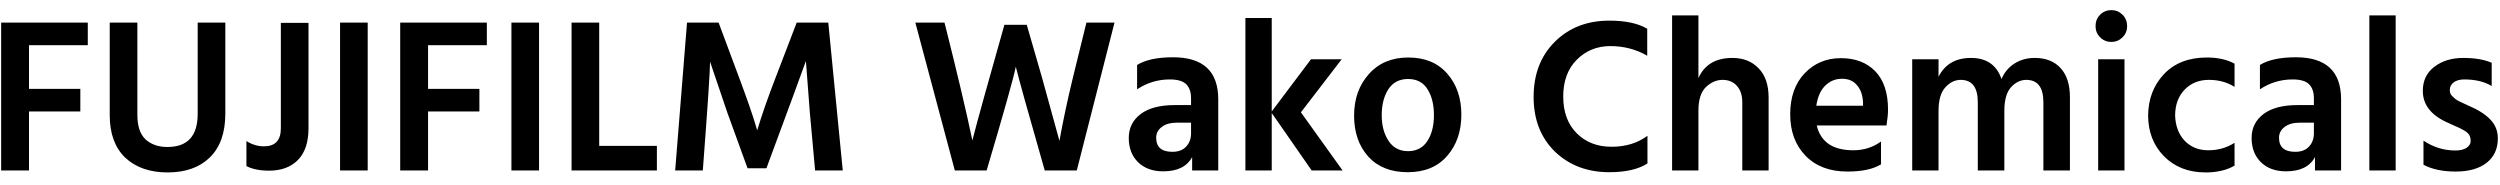 <svg width="176" height="13" viewBox="0 0 176 13" fill="none" xmlns="http://www.w3.org/2000/svg">
<path d="M5.655 7.846H2.042V12H0.081V1.592H6.18V3.183H2.042V6.256H5.655V7.846ZM15.863 8.001C15.863 9.349 15.497 10.379 14.766 11.089C14.046 11.789 13.057 12.139 11.802 12.139C10.556 12.139 9.562 11.794 8.821 11.104C8.09 10.404 7.725 9.406 7.725 8.109V1.592H9.671V8.093C9.671 8.886 9.866 9.462 10.257 9.823C10.649 10.173 11.158 10.348 11.786 10.348C13.207 10.348 13.917 9.571 13.917 8.016V1.592H15.863V8.001ZM21.718 9.035C21.718 10.013 21.471 10.754 20.977 11.259C20.482 11.763 19.803 12.015 18.938 12.015C18.29 12.015 17.76 11.907 17.348 11.691V9.931C17.739 10.178 18.151 10.301 18.583 10.301C19.376 10.301 19.772 9.879 19.772 9.035V1.608H21.718V9.035ZM25.886 12H23.94V1.592H25.886V12ZM33.749 7.846H30.136V12H28.174V1.592H34.274V3.183H30.136V6.256H33.749V7.846ZM37.949 12H36.004V1.592H37.949V12ZM46.245 12H40.238V1.592H42.184V10.271H46.245V12ZM49.478 12H47.532L48.366 1.592H50.59C51.856 4.969 52.577 6.92 52.752 7.445C52.937 7.97 53.122 8.546 53.308 9.174C53.627 8.104 54.069 6.837 54.636 5.376L56.087 1.592H58.311L59.33 12H57.384L57.014 7.939L56.736 4.295C56.458 5.077 55.531 7.594 53.956 11.846H52.628L51.208 7.939L49.988 4.341C49.988 4.979 49.818 7.532 49.478 12ZM69.459 12H67.219L64.44 1.592H66.494C67.379 5.103 68.033 7.867 68.455 9.884C68.794 8.557 69.546 5.844 70.709 1.747H72.284L73.35 5.437L74.585 9.915C74.842 8.484 75.162 6.987 75.543 5.422L76.484 1.592H78.461L75.805 12H73.55C72.397 7.975 71.718 5.54 71.512 4.696C71.368 5.437 70.683 7.872 69.459 12ZM81.889 12.062C81.148 12.062 80.556 11.846 80.113 11.413C79.681 10.981 79.465 10.415 79.465 9.715C79.465 9.015 79.743 8.454 80.299 8.031C80.855 7.609 81.657 7.398 82.707 7.398H83.85V6.92C83.85 6.487 83.737 6.158 83.51 5.931C83.284 5.705 82.898 5.592 82.352 5.592C81.519 5.592 80.752 5.823 80.052 6.287V4.573C80.638 4.212 81.483 4.032 82.584 4.032C84.705 4.032 85.765 5.02 85.765 6.997V12H83.927V11.058C83.567 11.727 82.888 12.062 81.889 12.062ZM82.538 10.688C82.949 10.688 83.269 10.569 83.495 10.332C83.732 10.085 83.85 9.766 83.85 9.375V8.634H82.893C82.409 8.634 82.038 8.737 81.781 8.943C81.524 9.138 81.395 9.39 81.395 9.699C81.395 10.358 81.776 10.688 82.538 10.688ZM89.53 12H87.677V1.268H89.53V7.846L92.294 4.171H94.456L91.584 7.908L94.518 12H92.341L89.53 7.954V12ZM99.126 5.561C98.519 5.561 98.056 5.803 97.737 6.287C97.428 6.77 97.273 7.378 97.273 8.109C97.273 8.829 97.433 9.432 97.752 9.915C98.071 10.399 98.529 10.641 99.126 10.641C99.724 10.641 100.177 10.404 100.485 9.931C100.794 9.457 100.949 8.85 100.949 8.109C100.949 7.368 100.799 6.76 100.501 6.287C100.202 5.803 99.744 5.561 99.126 5.561ZM99.142 4.048C100.316 4.048 101.232 4.428 101.891 5.19C102.549 5.942 102.879 6.904 102.879 8.078C102.879 9.251 102.544 10.219 101.875 10.981C101.216 11.743 100.29 12.123 99.096 12.123C97.912 12.123 96.985 11.753 96.316 11.012C95.657 10.271 95.328 9.313 95.328 8.14C95.328 6.966 95.673 5.993 96.362 5.221C97.052 4.439 97.979 4.048 99.142 4.048ZM113.294 12.123C111.75 12.123 110.473 11.64 109.464 10.672C108.466 9.694 107.966 8.412 107.966 6.827C107.966 5.231 108.461 3.939 109.449 2.951C110.447 1.953 111.729 1.453 113.294 1.453C114.437 1.453 115.327 1.644 115.965 2.025V3.924C115.183 3.471 114.318 3.245 113.371 3.245C112.424 3.245 111.631 3.569 110.993 4.217C110.365 4.856 110.051 5.715 110.051 6.796C110.051 7.877 110.365 8.737 110.993 9.375C111.631 10.013 112.45 10.332 113.448 10.332C114.447 10.332 115.291 10.075 115.981 9.56V11.506C115.342 11.918 114.447 12.123 113.294 12.123ZM124.51 12H122.657V7.198C122.657 6.704 122.529 6.317 122.271 6.04C122.024 5.762 121.69 5.623 121.268 5.623C120.845 5.623 120.454 5.792 120.094 6.132C119.744 6.472 119.569 7.028 119.569 7.8V12H117.716V1.083H119.569V5.499C119.991 4.552 120.789 4.078 121.962 4.078C122.724 4.078 123.337 4.32 123.8 4.804C124.274 5.278 124.51 5.967 124.51 6.873V12ZM131.157 7.213C131.136 6.709 130.997 6.307 130.74 6.009C130.493 5.7 130.138 5.545 129.674 5.545C129.211 5.545 128.815 5.71 128.485 6.04C128.166 6.359 127.96 6.827 127.868 7.445H131.157V7.213ZM130.06 12.077C128.815 12.077 127.832 11.707 127.111 10.965C126.39 10.224 126.03 9.251 126.03 8.047C126.03 6.832 126.37 5.87 127.049 5.159C127.729 4.449 128.578 4.094 129.597 4.094C130.616 4.094 131.424 4.403 132.022 5.02C132.619 5.638 132.917 6.539 132.917 7.723C132.917 8.011 132.881 8.382 132.809 8.834H127.899C128.032 9.401 128.31 9.833 128.732 10.132C129.165 10.43 129.746 10.579 130.477 10.579C131.208 10.579 131.857 10.373 132.423 9.962V11.568C131.877 11.907 131.09 12.077 130.06 12.077ZM145.723 12H143.854V7.198C143.854 6.148 143.453 5.623 142.65 5.623C142.248 5.623 141.888 5.798 141.569 6.148C141.26 6.498 141.106 7.048 141.106 7.8V12H139.237V7.198C139.237 6.148 138.836 5.623 138.033 5.623C137.631 5.623 137.271 5.798 136.952 6.148C136.633 6.498 136.473 7.048 136.473 7.8V12H134.62V4.171H136.473V5.406C136.916 4.521 137.678 4.078 138.759 4.078C139.85 4.078 140.565 4.573 140.905 5.561C141.111 5.087 141.42 4.722 141.832 4.464C142.243 4.207 142.712 4.078 143.237 4.078C144.029 4.078 144.642 4.32 145.074 4.804C145.507 5.278 145.723 5.957 145.723 6.843V12ZM148.638 0.712C148.947 0.712 149.209 0.82 149.425 1.036C149.642 1.253 149.75 1.52 149.75 1.839C149.75 2.148 149.642 2.411 149.425 2.627C149.209 2.843 148.947 2.951 148.638 2.951C148.329 2.951 148.066 2.843 147.85 2.627C147.634 2.411 147.526 2.148 147.526 1.839C147.526 1.52 147.634 1.253 147.85 1.036C148.066 0.82 148.329 0.712 148.638 0.712ZM149.564 12H147.711V4.171H149.564V12ZM155.274 12.139C154.07 12.139 153.092 11.758 152.34 10.996C151.599 10.235 151.228 9.277 151.228 8.124C151.239 6.971 151.609 6.003 152.34 5.221C153.081 4.439 154.09 4.048 155.367 4.048C156.129 4.048 156.777 4.192 157.312 4.48V6.117C156.798 5.787 156.195 5.623 155.506 5.623C154.816 5.623 154.25 5.849 153.807 6.302C153.364 6.755 153.138 7.357 153.128 8.109C153.148 8.85 153.37 9.447 153.792 9.9C154.224 10.353 154.78 10.579 155.459 10.579C156.149 10.579 156.767 10.404 157.312 10.054V11.66C156.767 11.979 156.087 12.139 155.274 12.139ZM160.937 12.062C160.196 12.062 159.604 11.846 159.161 11.413C158.729 10.981 158.513 10.415 158.513 9.715C158.513 9.015 158.791 8.454 159.346 8.031C159.902 7.609 160.705 7.398 161.755 7.398H162.898V6.92C162.898 6.487 162.785 6.158 162.558 5.931C162.332 5.705 161.946 5.592 161.4 5.592C160.566 5.592 159.799 5.823 159.099 6.287V4.573C159.686 4.212 160.53 4.032 161.632 4.032C163.752 4.032 164.813 5.02 164.813 6.997V12H162.975V11.058C162.615 11.727 161.936 12.062 160.937 12.062ZM161.585 10.688C161.997 10.688 162.316 10.569 162.543 10.332C162.78 10.085 162.898 9.766 162.898 9.375V8.634H161.941C161.457 8.634 161.086 8.737 160.829 8.943C160.571 9.138 160.443 9.39 160.443 9.699C160.443 10.358 160.824 10.688 161.585 10.688ZM168.655 12H166.802V1.083H168.655V12ZM175.847 9.746C175.847 10.476 175.585 11.048 175.06 11.46C174.535 11.871 173.809 12.077 172.883 12.077C171.966 12.077 171.21 11.918 170.613 11.598V9.9C171.302 10.363 172.049 10.595 172.852 10.595C173.191 10.595 173.454 10.533 173.639 10.409C173.835 10.276 173.933 10.121 173.933 9.946C173.933 9.761 173.902 9.617 173.84 9.514C173.778 9.401 173.66 9.293 173.485 9.19C173.258 9.056 173.027 8.943 172.79 8.85C172.563 8.747 172.44 8.69 172.419 8.68C172.409 8.67 172.388 8.659 172.358 8.649C172.327 8.639 172.301 8.629 172.28 8.618C171.138 8.104 170.566 7.362 170.566 6.395C170.566 5.674 170.839 5.108 171.385 4.696C171.93 4.284 172.605 4.078 173.408 4.078C174.221 4.078 174.89 4.192 175.415 4.418V6.055C174.9 5.746 174.257 5.592 173.485 5.592C173.166 5.592 172.914 5.664 172.728 5.808C172.553 5.942 172.466 6.117 172.466 6.333C172.466 6.508 172.512 6.642 172.605 6.734C172.697 6.827 172.775 6.899 172.836 6.951C172.898 7.002 172.986 7.059 173.099 7.12C173.377 7.254 173.588 7.352 173.732 7.414C174.442 7.712 174.972 8.047 175.322 8.418C175.672 8.778 175.847 9.221 175.847 9.746Z" fill="black"/>
</svg>
